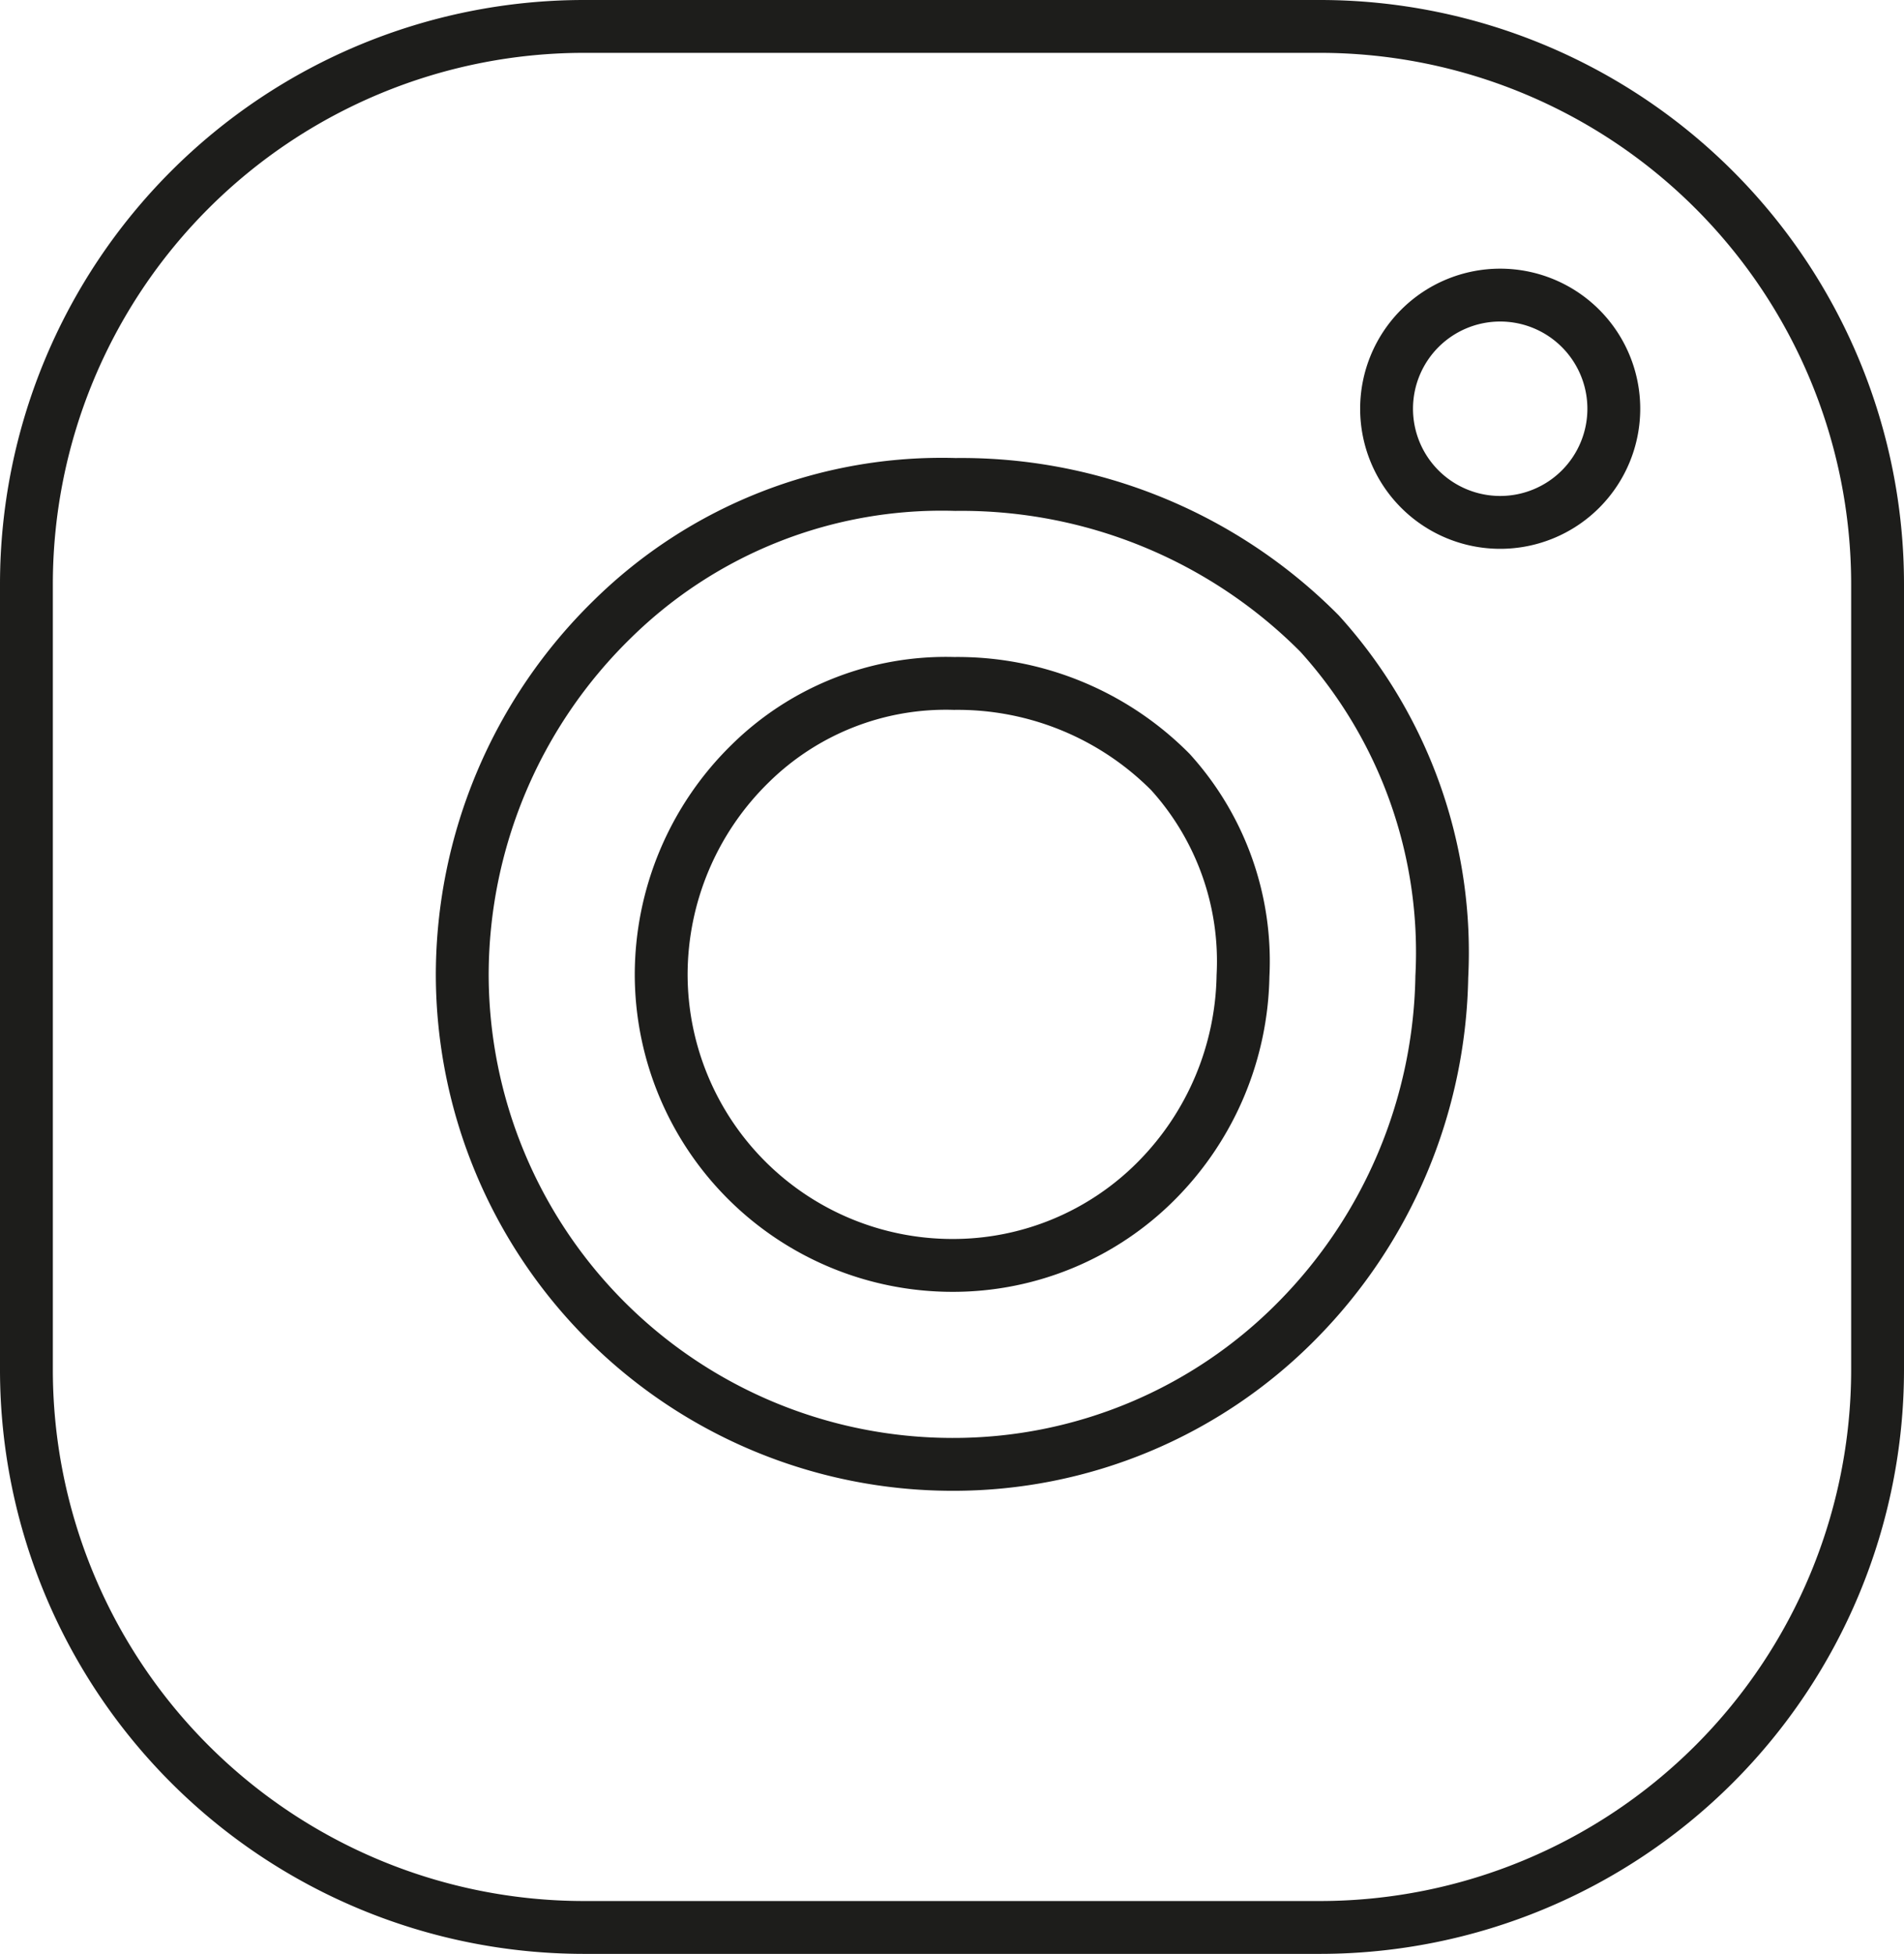 <svg xmlns="http://www.w3.org/2000/svg" width="72.061" height="73.93" viewBox="0 0 72.061 73.93">
  <g id="instagram" transform="translate(-84.365)">
    <path id="Pfad_3718" data-name="Pfad 3718" d="M134.335,72.93h-27.88a21.108,21.108,0,0,1-21.09-21.091V22.091A21.108,21.108,0,0,1,106.455,1h27.88a21.11,21.11,0,0,1,21.091,21.091V51.839A21.11,21.11,0,0,1,134.335,72.93Z" fill="none" stroke="#1d1d1b" stroke-miterlimit="10" stroke-width="2"/>
    <path id="Pfad_3719" data-name="Pfad 3719" d="M120.4,55.408A18.558,18.558,0,0,1,101.86,36.87a18.833,18.833,0,0,1,5.678-13.439,17.765,17.765,0,0,1,12.987-5.1,19.1,19.1,0,0,1,13.784,5.644,17.955,17.955,0,0,1,4.624,12.987,18.956,18.956,0,0,1-5.471,13A18.261,18.261,0,0,1,120.4,55.408Z" fill="none" stroke="#1d1d1b" stroke-miterlimit="10" stroke-width="2"/>
    <path id="Pfad_3720" data-name="Pfad 3720" d="M120.4,47.88a11.023,11.023,0,0,1-11.011-11.011,11.186,11.186,0,0,1,3.373-7.982,10.548,10.548,0,0,1,7.713-3.027,11.344,11.344,0,0,1,8.187,3.352,10.659,10.659,0,0,1,2.747,7.714,11.259,11.259,0,0,1-3.249,7.722A10.851,10.851,0,0,1,120.4,47.88Z" fill="none" stroke="#1d1d1b" stroke-miterlimit="10" stroke-width="2"/>
    <path id="Pfad_3721" data-name="Pfad 3721" d="M145.443,15.466a4.3,4.3,0,1,1-4.3-4.3A4.3,4.3,0,0,1,145.443,15.466Z" fill="none" stroke="#1d1d1b" stroke-miterlimit="10" stroke-width="2"/>
  </g>
</svg>